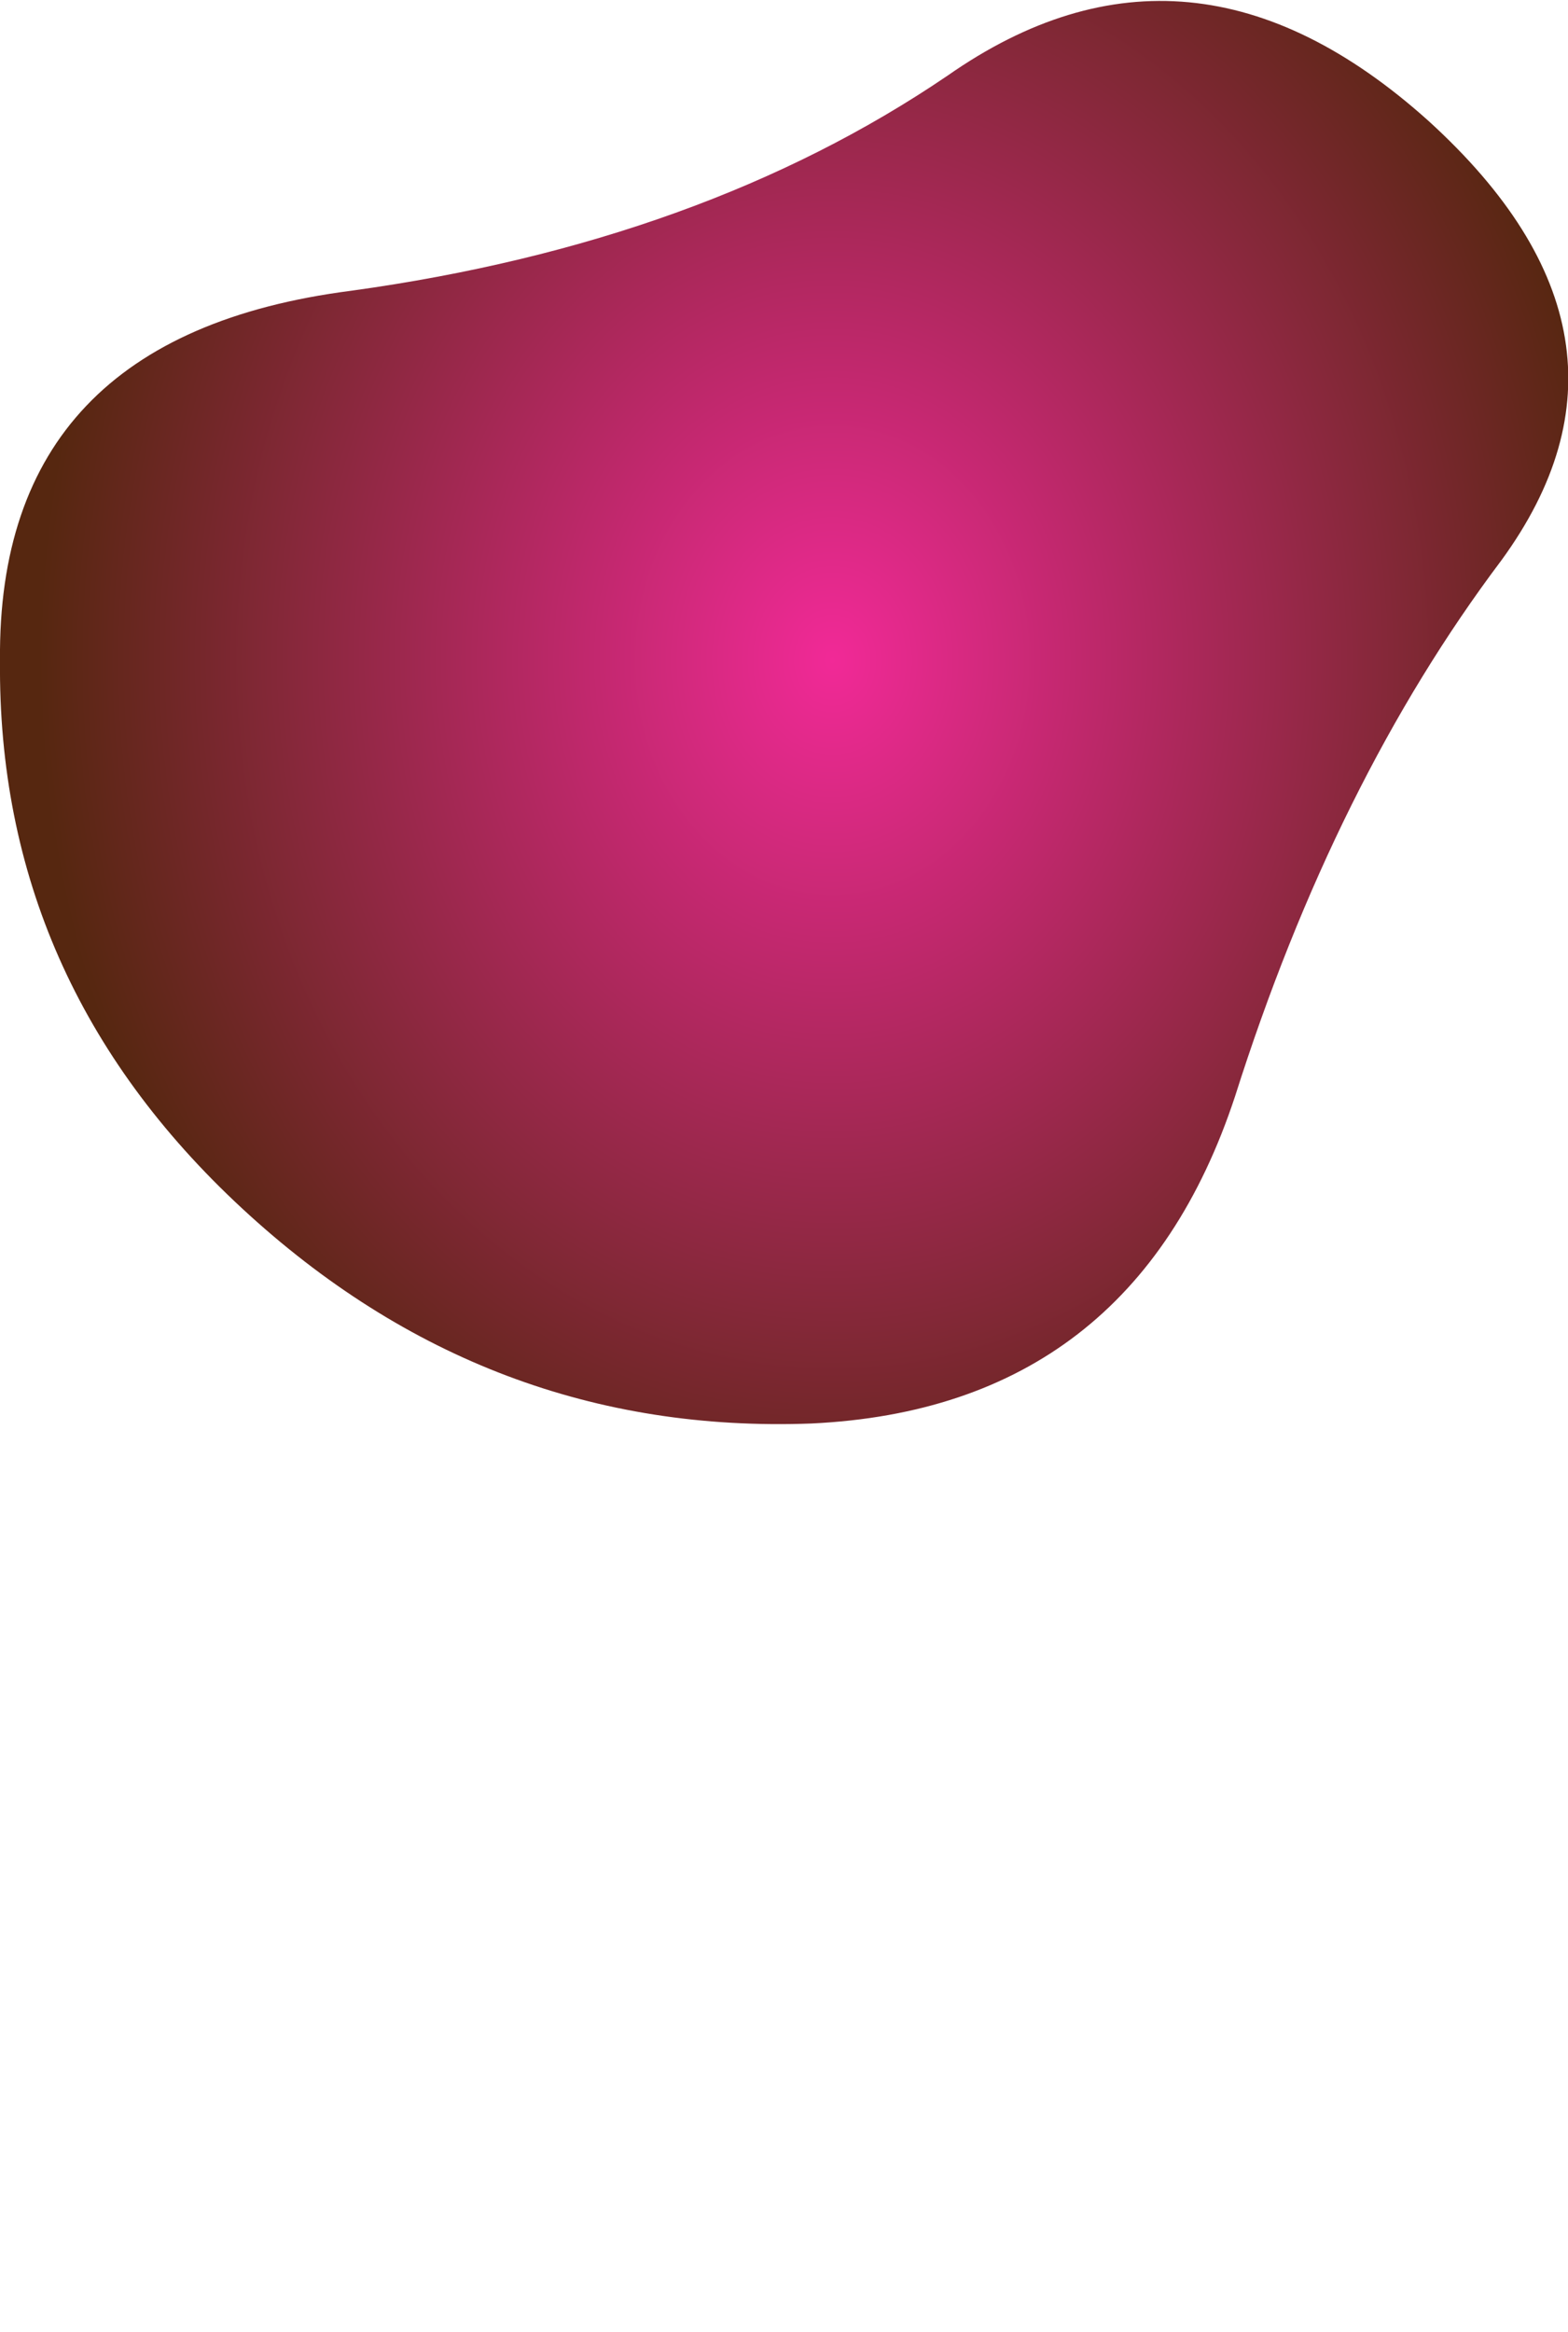 <?xml version="1.0" encoding="UTF-8" standalone="no"?>
<svg xmlns:xlink="http://www.w3.org/1999/xlink" height="38.5px" width="25.9px" xmlns="http://www.w3.org/2000/svg">
  <g transform="matrix(1.0, 0.0, 0.0, 1.0, 23.35, 46.75)">
    <path d="M-23.35 -35.85 Q-23.4 -30.55 -19.35 -26.8 -15.3 -23.05 -9.95 -23.25 -4.65 -23.5 -2.95 -28.65 -1.3 -33.85 1.45 -37.5 4.15 -41.2 0.25 -44.75 -3.7 -48.3 -7.7 -45.5 -11.75 -42.75 -17.55 -41.95 -23.4 -41.2 -23.35 -35.85" fill="url(#gradient0)" fill-rule="evenodd" stroke="none">
      <animate attributeName="d" dur="2s" repeatCount="indefinite" values="M-23.35 -35.85 Q-23.4 -30.55 -19.35 -26.8 -15.3 -23.05 -9.95 -23.25 -4.65 -23.5 -2.95 -28.65 -1.3 -33.85 1.45 -37.5 4.15 -41.2 0.25 -44.75 -3.7 -48.3 -7.7 -45.5 -11.75 -42.75 -17.55 -41.95 -23.4 -41.2 -23.35 -35.85;M-22.15 -29.55 Q-23.35 -29.05 -18.2 -22.05 -13.0 -15.05 -13.15 -13.15 -13.3 -11.3 -11.15 -8.8 -9.0 -6.35 -9.05 -15.2 -9.15 -24.1 -8.1 -25.35 -7.1 -26.65 -10.2 -30.2 -13.3 -33.8 -17.15 -31.95 -21.0 -30.1 -22.15 -29.55"/>
    </path>
    <path d="M-23.35 -35.85 Q-23.4 -41.2 -17.55 -41.95 -11.75 -42.75 -7.7 -45.5 -3.7 -48.3 0.25 -44.75 4.15 -41.2 1.45 -37.5 -1.3 -33.85 -2.95 -28.65 -4.65 -23.5 -9.95 -23.25 -15.3 -23.05 -19.35 -26.8 -23.4 -30.55 -23.35 -35.85" fill="none" stroke="#000000" stroke-linecap="round" stroke-linejoin="round" stroke-opacity="0.0" stroke-width="1.0">
      <animate attributeName="stroke" dur="2s" repeatCount="indefinite" values="#000000;#000001"/>
      <animate attributeName="stroke-width" dur="2s" repeatCount="indefinite" values="0.0;0.0"/>
      <animate attributeName="fill-opacity" dur="2s" repeatCount="indefinite" values="0.0;0.0"/>
      <animate attributeName="d" dur="2s" repeatCount="indefinite" values="M-23.35 -35.85 Q-23.4 -41.2 -17.55 -41.95 -11.75 -42.75 -7.7 -45.5 -3.7 -48.3 0.25 -44.75 4.15 -41.2 1.45 -37.5 -1.3 -33.85 -2.95 -28.65 -4.65 -23.5 -9.95 -23.25 -15.3 -23.05 -19.35 -26.8 -23.4 -30.55 -23.35 -35.85;M-22.15 -29.55 Q-21.0 -30.1 -17.15 -31.95 -13.3 -33.8 -10.2 -30.2 -7.1 -26.65 -8.1 -25.35 -9.15 -24.1 -9.05 -15.2 -9.0 -6.35 -11.15 -8.8 -13.3 -11.3 -13.15 -13.15 -13.0 -15.05 -18.2 -22.05 -23.35 -29.05 -22.15 -29.55"/>
    </path>
  </g>
  <defs>
    <radialGradient cx="0" cy="0" gradientTransform="matrix(0.016, 0.0, 0.0, -0.019, -9.6, -35.85)" gradientUnits="userSpaceOnUse" id="gradient0" r="819.2" spreadMethod="pad">
      <animateTransform additive="replace" attributeName="gradientTransform" dur="2s" from="1" repeatCount="indefinite" to="1" type="scale"/>
      <animateTransform additive="sum" attributeName="gradientTransform" dur="2s" from="-9.6 -35.85" repeatCount="indefinite" to="-12.45 -22.8" type="translate"/>
      <animateTransform additive="sum" attributeName="gradientTransform" dur="2s" from="0.0" repeatCount="indefinite" to="-7.775" type="rotate"/>
      <animateTransform additive="sum" attributeName="gradientTransform" dur="2s" from="0.016 -0.019" repeatCount="indefinite" to="0.02 -0.016" type="scale"/>
      <animateTransform additive="sum" attributeName="gradientTransform" dur="2s" from="0.0" repeatCount="indefinite" to="0.002" type="skewX"/>
      <stop offset="0.0" stop-color="#f12997">
        <animate attributeName="offset" dur="2s" repeatCount="indefinite" values="0.0;0.0"/>
        <animate attributeName="stop-color" dur="2s" repeatCount="indefinite" values="#f12997;#f84866"/>
        <animate attributeName="stop-opacity" dur="2s" repeatCount="indefinite" values="1.0;1.0"/>
      </stop>
      <stop offset="1.0" stop-color="#562710">
        <animate attributeName="offset" dur="2s" repeatCount="indefinite" values="1.0;1.0"/>
        <animate attributeName="stop-color" dur="2s" repeatCount="indefinite" values="#562710;#562711"/>
        <animate attributeName="stop-opacity" dur="2s" repeatCount="indefinite" values="1.0;1.0"/>
      </stop>
    </radialGradient>
  </defs>
</svg>
